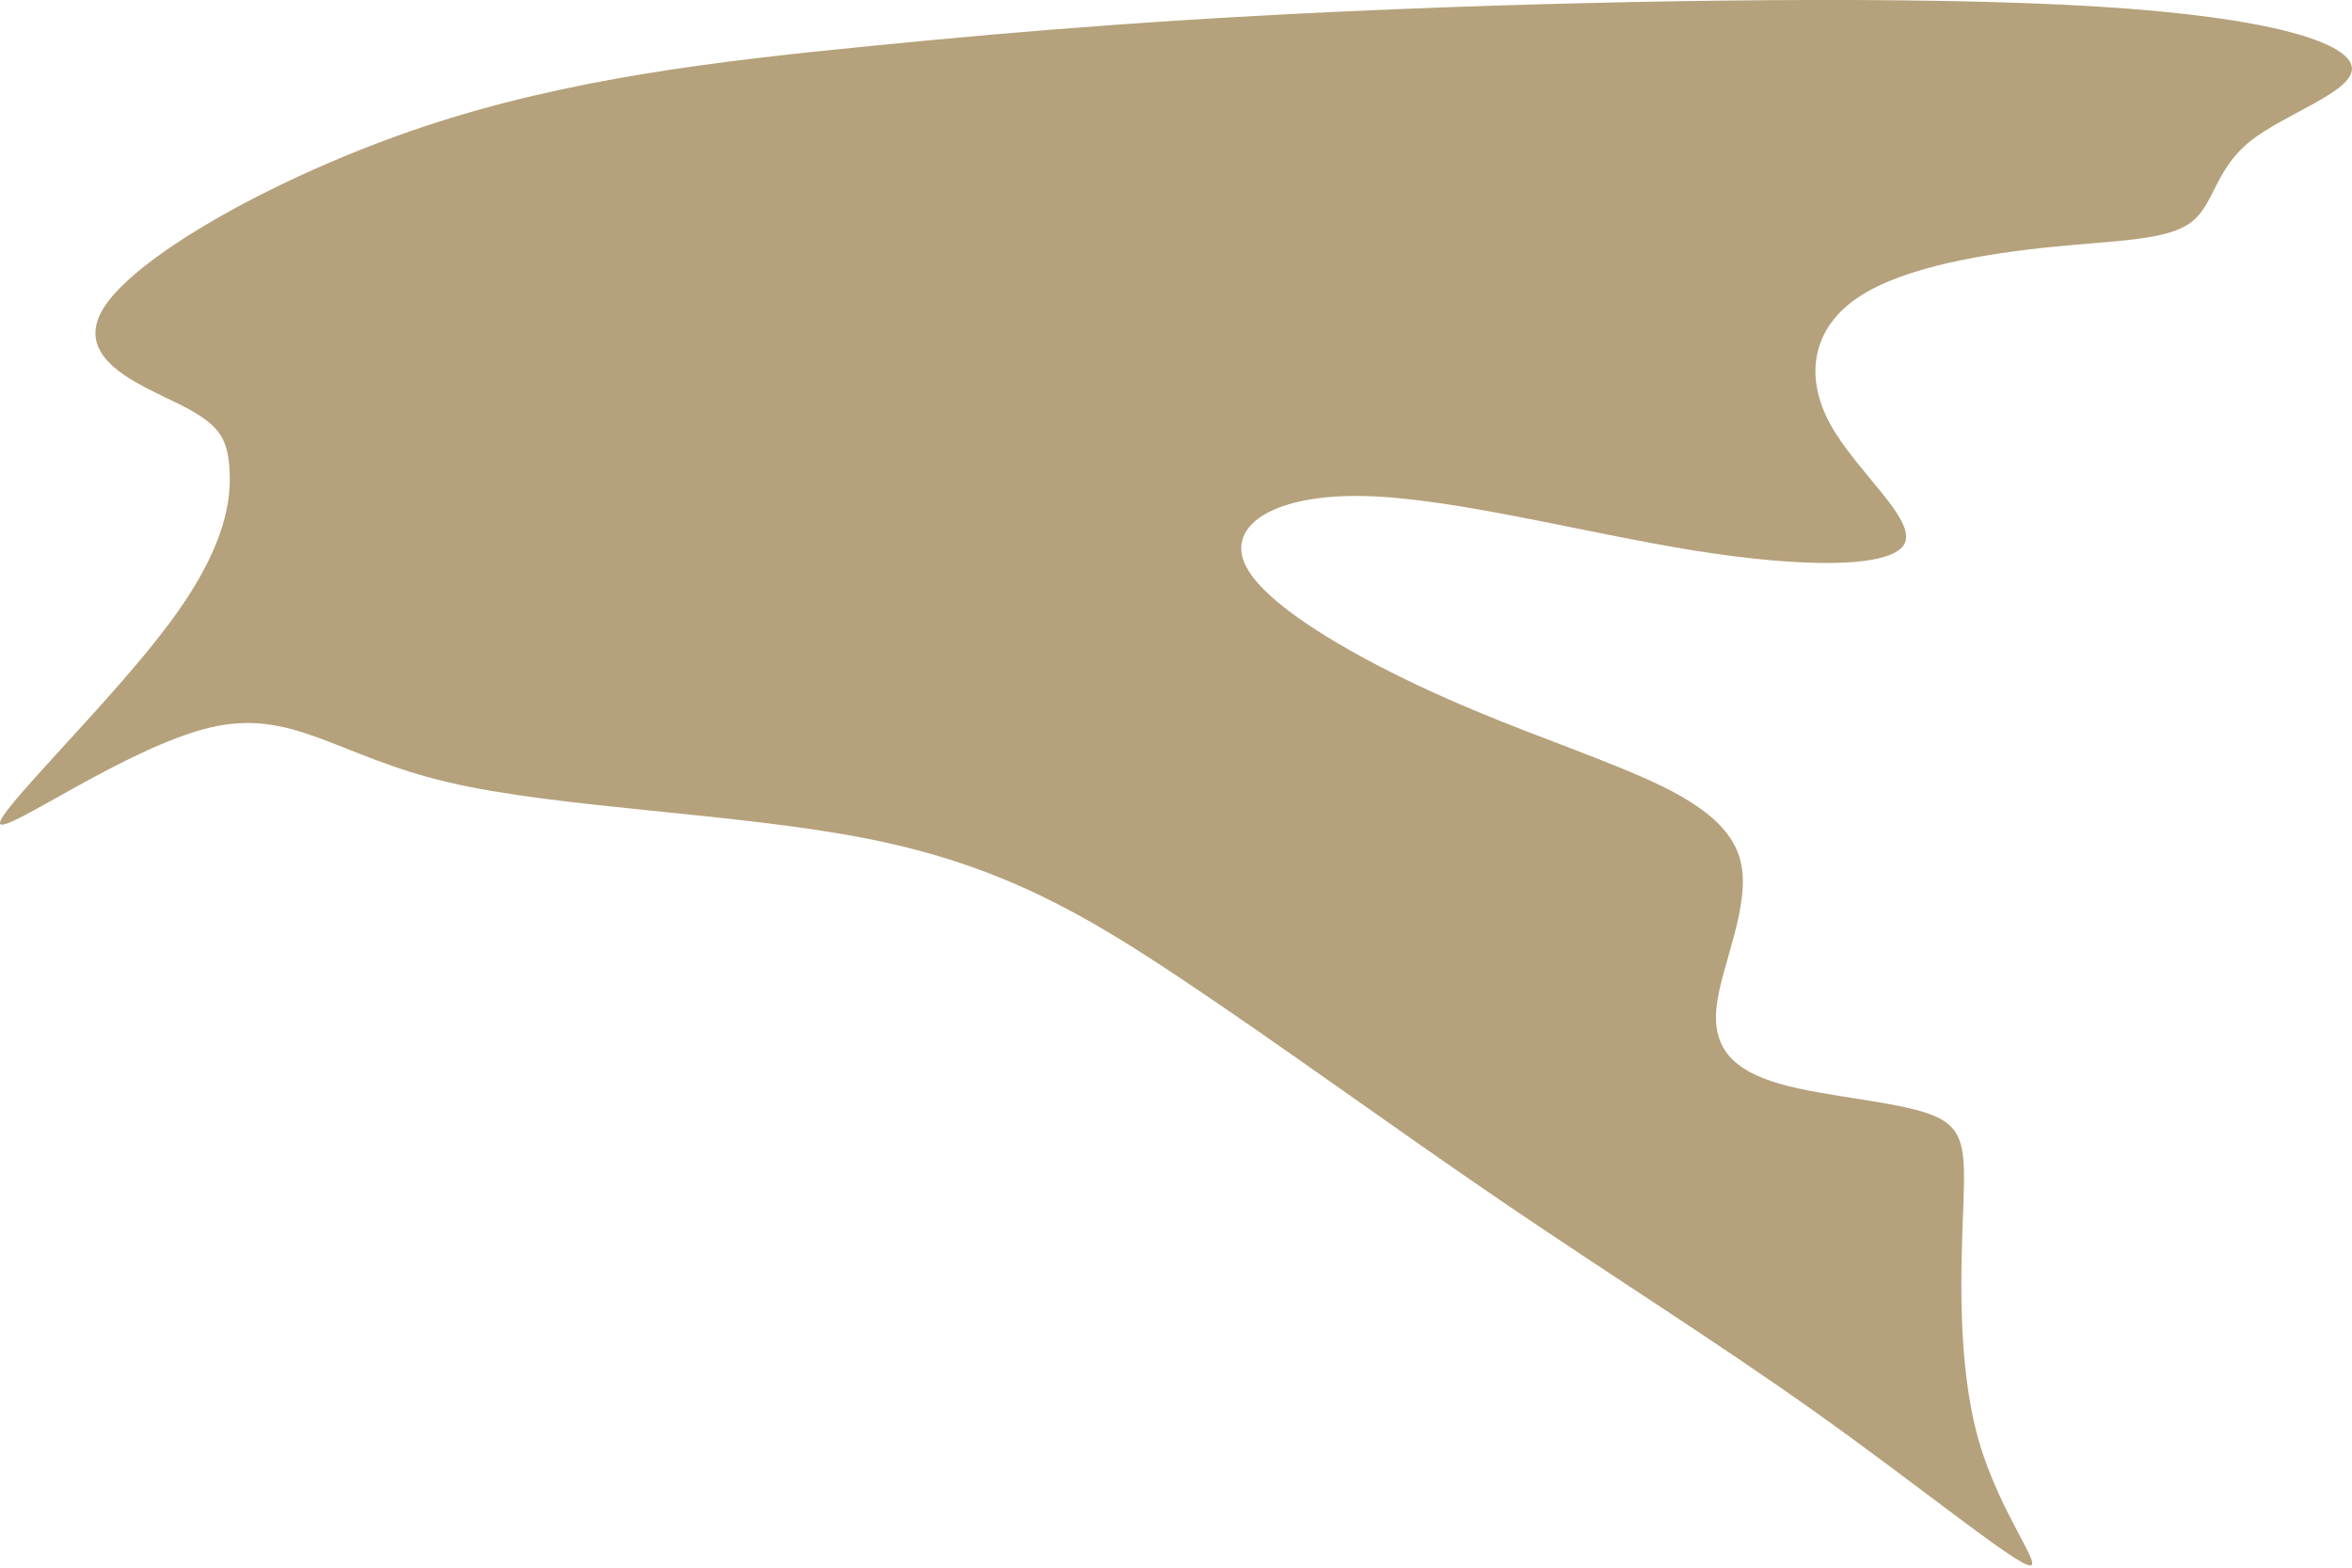<?xml version="1.0" encoding="UTF-8"?> <svg xmlns="http://www.w3.org/2000/svg" width="21" height="14" viewBox="0 0 21 14" fill="none"> <path fill-rule="evenodd" clip-rule="evenodd" d="M0.937 2.732C1.249 2.263 2.497 1.561 3.783 1.131C5.07 0.702 6.396 0.546 7.781 0.41C9.165 0.272 10.607 0.156 12.596 0.077C14.585 -0.001 17.119 -0.04 18.718 0.058C20.317 0.156 20.98 0.39 20.999 0.604C21.019 0.819 20.396 1.014 20.083 1.268C19.771 1.522 19.771 1.834 19.557 1.99C19.342 2.146 18.913 2.146 18.329 2.204C17.744 2.263 17.003 2.38 16.593 2.654C16.183 2.927 16.106 3.356 16.34 3.785C16.574 4.214 17.119 4.644 17.003 4.859C16.885 5.073 16.106 5.073 15.131 4.917C14.156 4.761 12.986 4.449 12.187 4.43C11.388 4.41 10.959 4.683 11.114 5.034C11.27 5.385 12.011 5.815 12.674 6.127C13.337 6.439 13.922 6.634 14.448 6.849C14.975 7.063 15.443 7.297 15.54 7.688C15.638 8.079 15.365 8.625 15.326 8.995C15.287 9.366 15.482 9.561 15.892 9.679C16.301 9.796 16.925 9.835 17.237 9.952C17.548 10.069 17.548 10.264 17.529 10.791C17.509 11.318 17.471 12.176 17.666 12.86C17.86 13.542 18.29 14.05 18.095 13.972C17.9 13.894 17.081 13.23 16.203 12.606C15.326 11.982 14.389 11.396 13.415 10.732C12.44 10.069 11.427 9.327 10.549 8.742C9.671 8.156 8.931 7.727 7.761 7.493C6.591 7.259 4.992 7.22 3.998 6.985C3.004 6.751 2.614 6.322 1.873 6.498C1.132 6.674 0.04 7.454 0.001 7.356C-0.038 7.259 0.976 6.283 1.502 5.58C2.028 4.878 2.068 4.448 2.048 4.175C2.028 3.902 1.95 3.785 1.6 3.609C1.249 3.434 0.624 3.2 0.937 2.732Z" fill="#B5A17B"></path> </svg> 